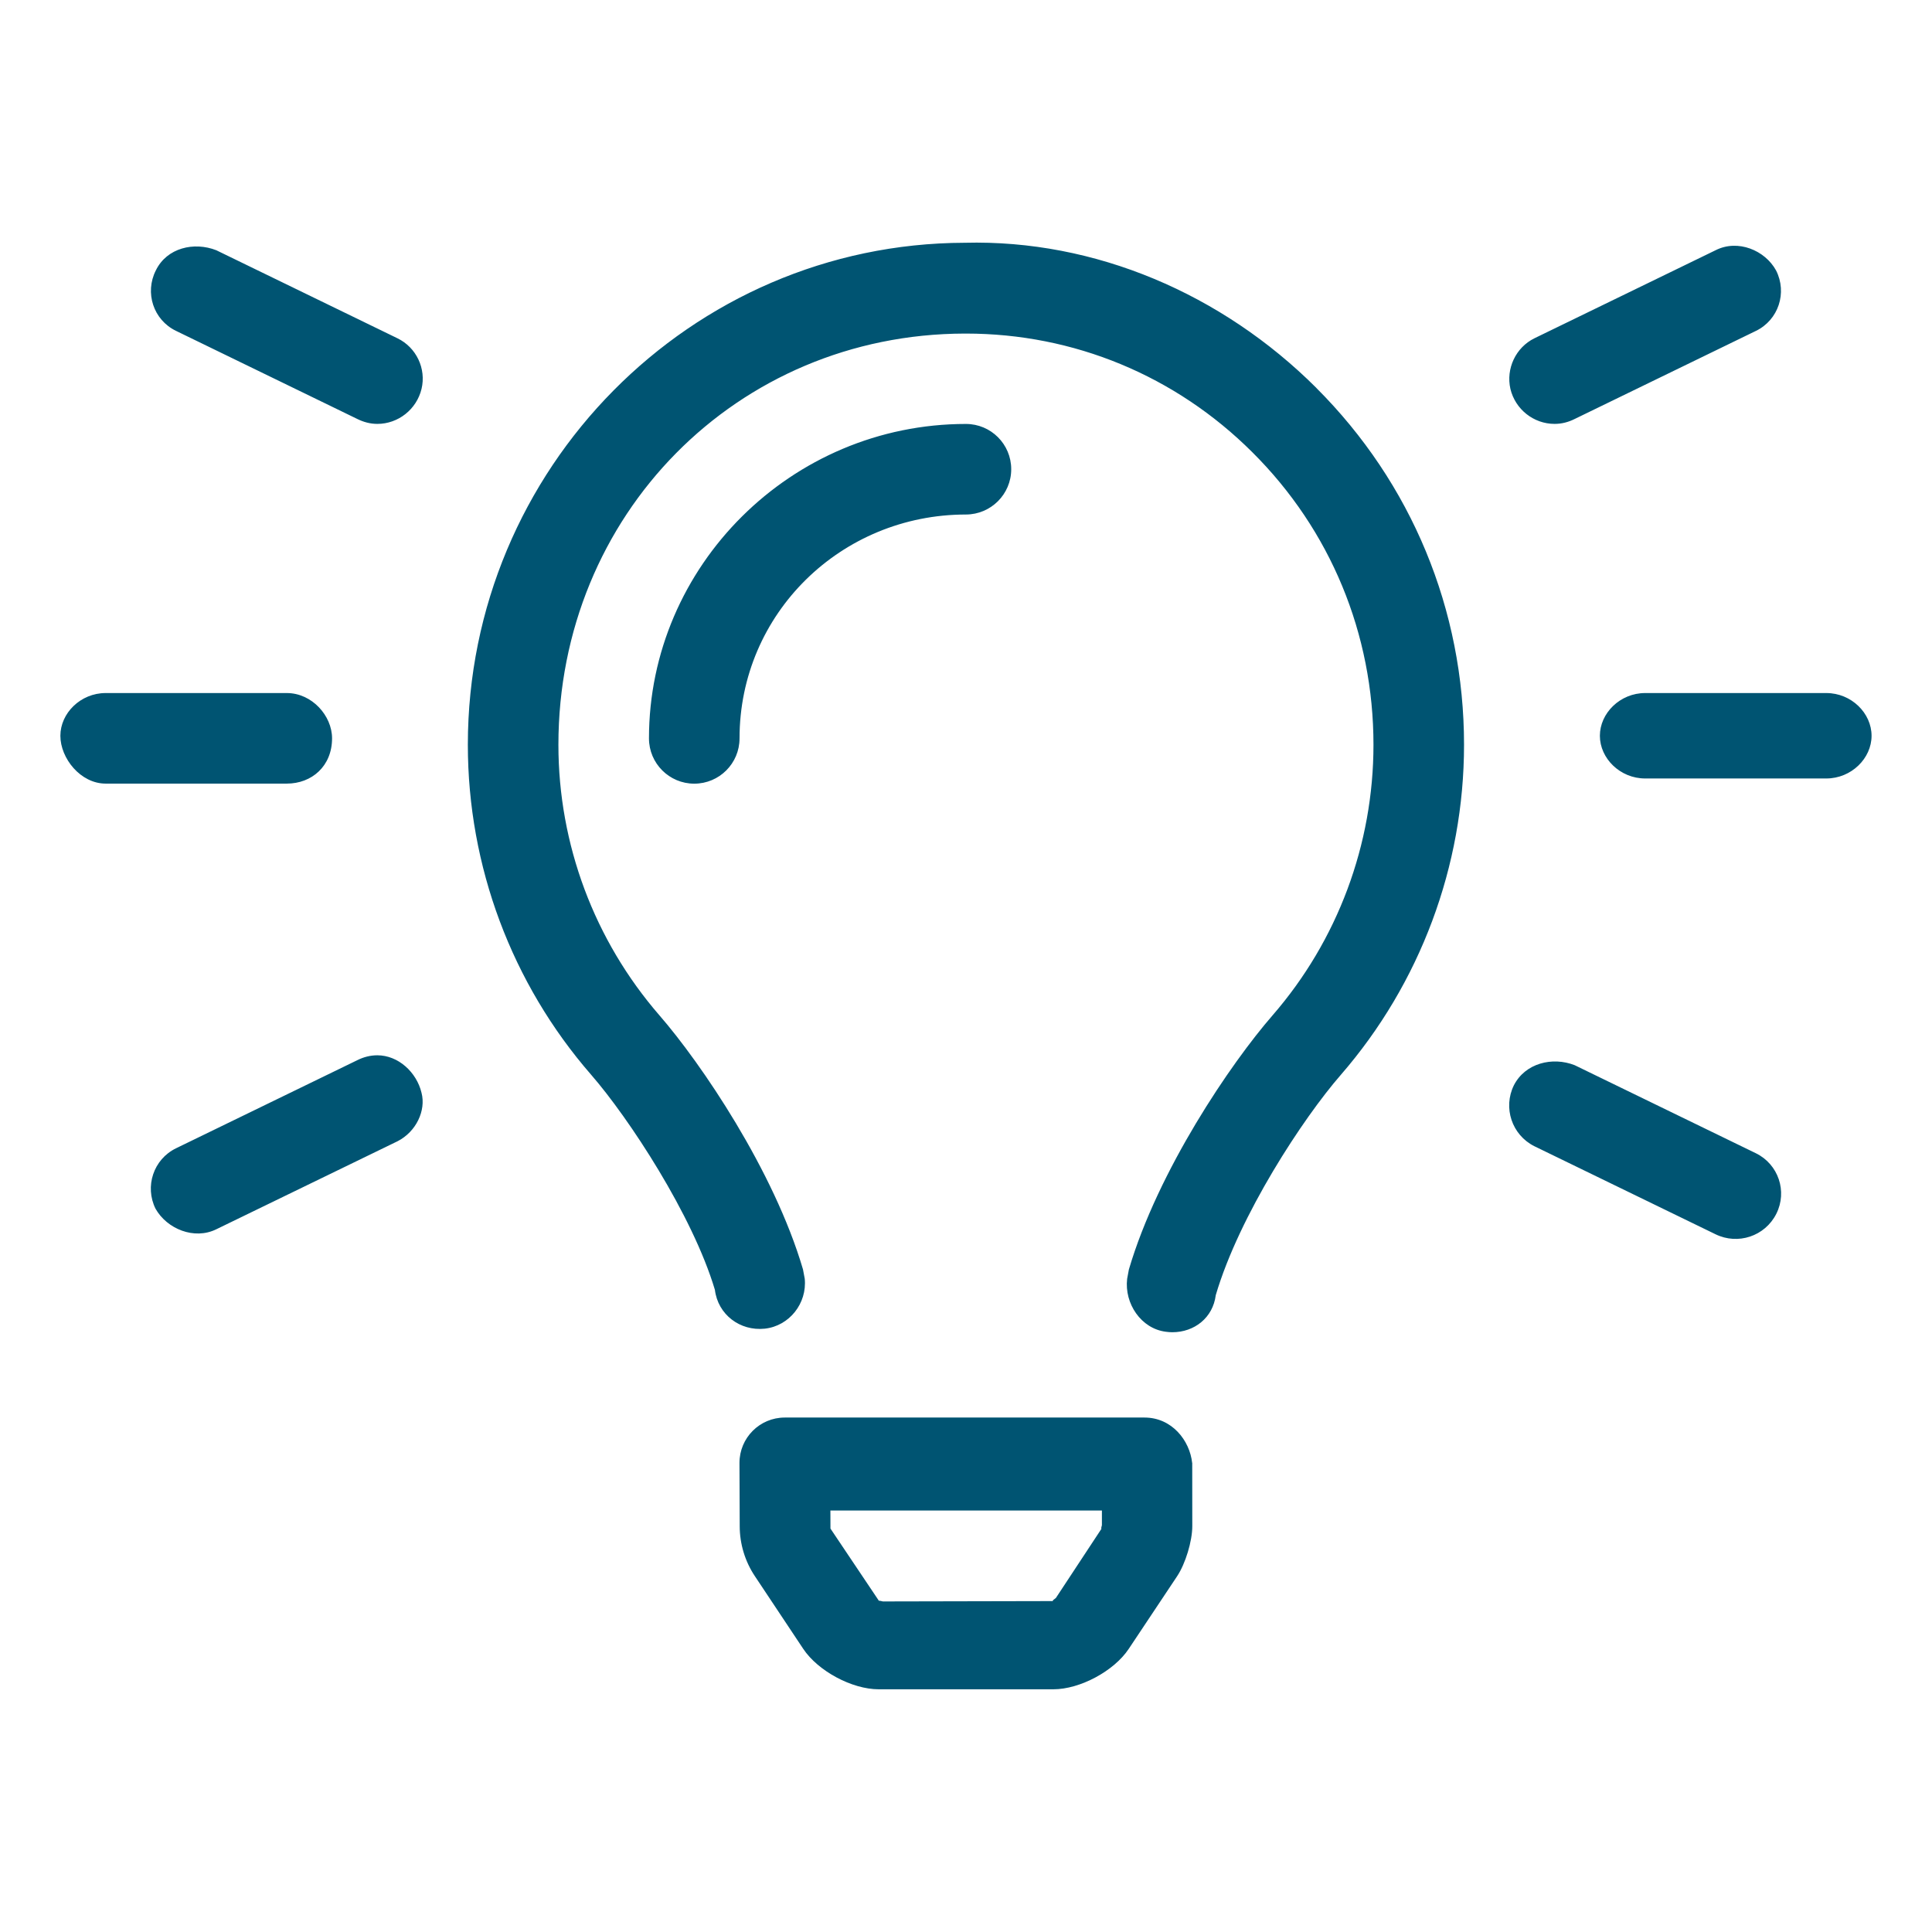 <?xml version="1.0" encoding="UTF-8"?><svg id="Layer_2" xmlns="http://www.w3.org/2000/svg" viewBox="0 0 32 32"><defs><style>.cls-1{fill:#005472;isolation:isolate;}.cls-2{fill:none;}</style></defs><g id="ddi-svgs"><g id="nav-strategy"><rect id="container" class="cls-2" width="32" height="32"/><path id="icon" class="cls-1" d="M4.75,12.979H1.75c-.416,0-.75-.419-.75-.792,0-.374,.334-.708,.75-.708h3c.416,0,.75,.375,.75,.75,0,.459-.334,.75-.75,.75Zm2.232,5.122c.076,.292-.088,.644-.398,.802l-3,1.457c-.369,.182-.82-.007-1.008-.34-.182-.368-.035-.819,.34-1.001l3-1.458c.105-.053,.217-.082,.334-.082,.347,0,.651,.281,.732,.622Zm0-11.66c-.082,.34-.387,.58-.732,.58-.117,0-.229-.03-.335-.083l-3-1.458c-.375-.181-.521-.632-.334-1.001,.182-.375,.633-.479,1.002-.334l3,1.458c.314,.152,.479,.504,.399,.838Zm14.82-.016c1.578,1.576,2.447,3.675,2.447,5.911,0,2.011-.727,3.952-2.04,5.466-.626,.718-1.681,2.325-2.072,3.649-.047,.375-.354,.615-.72,.615-.035,0-.07-.003-.107-.008-.409-.051-.689-.466-.641-.876l.029-.156c.483-1.64,1.688-3.414,2.379-4.208,1.078-1.241,1.672-2.833,1.672-4.482,0-1.837-.712-3.558-2.006-4.845-1.272-1.269-2.957-1.966-4.744-1.966h-.023c-3.771,.009-6.727,3.003-6.727,6.811,0,1.65,.596,3.239,1.673,4.481,.69,.794,1.896,2.568,2.378,4.208l.029,.155c.04,.407-.254,.782-.662,.827-.412,.043-.776-.235-.826-.643-.37-1.239-1.426-2.846-2.05-3.563-1.316-1.512-2.042-3.454-2.042-5.466,0-4.57,3.689-8.302,8.227-8.314,2.161-.056,4.266,.847,5.826,2.403Zm-5.803,2.097c-2.068,0-3.75,1.641-3.75,3.708,0,.414-.335,.75-.75,.75-.414,0-.75-.336-.75-.75,0-2.854,2.355-5.208,5.25-5.208,.415,0,.75,.336,.75,.75s-.337,.749-.75,.75Zm3.748,15.709l.001,1.047c0,.249-.113,.621-.251,.829l-.802,1.204c-.244,.367-.807,.669-1.248,.669h-2.893c-.442,0-1.005-.302-1.25-.67l-.801-1.204c-.163-.244-.251-.534-.251-.828l-.004-1.048c0-.415,.336-.751,.75-.751h5.958c.455,0,.75,.38,.79,.752Zm-1.503,1.09c-.009,0,0-.037,.007-.059v-.243h-4.497l.001,.299,.801,1.194c-.006-.011-.006,0,0,0,.014,0,.047,.008,.067,.013l2.826-.006c-.039-.001,.018-.031,.04-.052l.755-1.146c-.004,.005,0,0,0,0Zm11.178-5.218c-.188,.375-.639,.521-1.008,.34l-3-1.458c-.375-.188-.521-.639-.34-1.008,.188-.369,.639-.479,1.008-.334l3,1.458c.375,.183,.525,.633,.34,1.002Zm-4.405-13.662c-.076-.334,.088-.686,.398-.838l3-1.458c.369-.188,.82,.001,1.002,.334,.188,.369,.041,.82-.334,1.002l-3,1.458c-.105,.053-.217,.082-.334,.082-.347,0-.651-.241-.732-.58Zm5.982,5.746c0,.373-.334,.707-.75,.707h-3c-.416,0-.75-.334-.75-.707,0-.374,.334-.708,.75-.708h3c.417,0,.75,.334,.75,.708Z"/></g></g></svg>